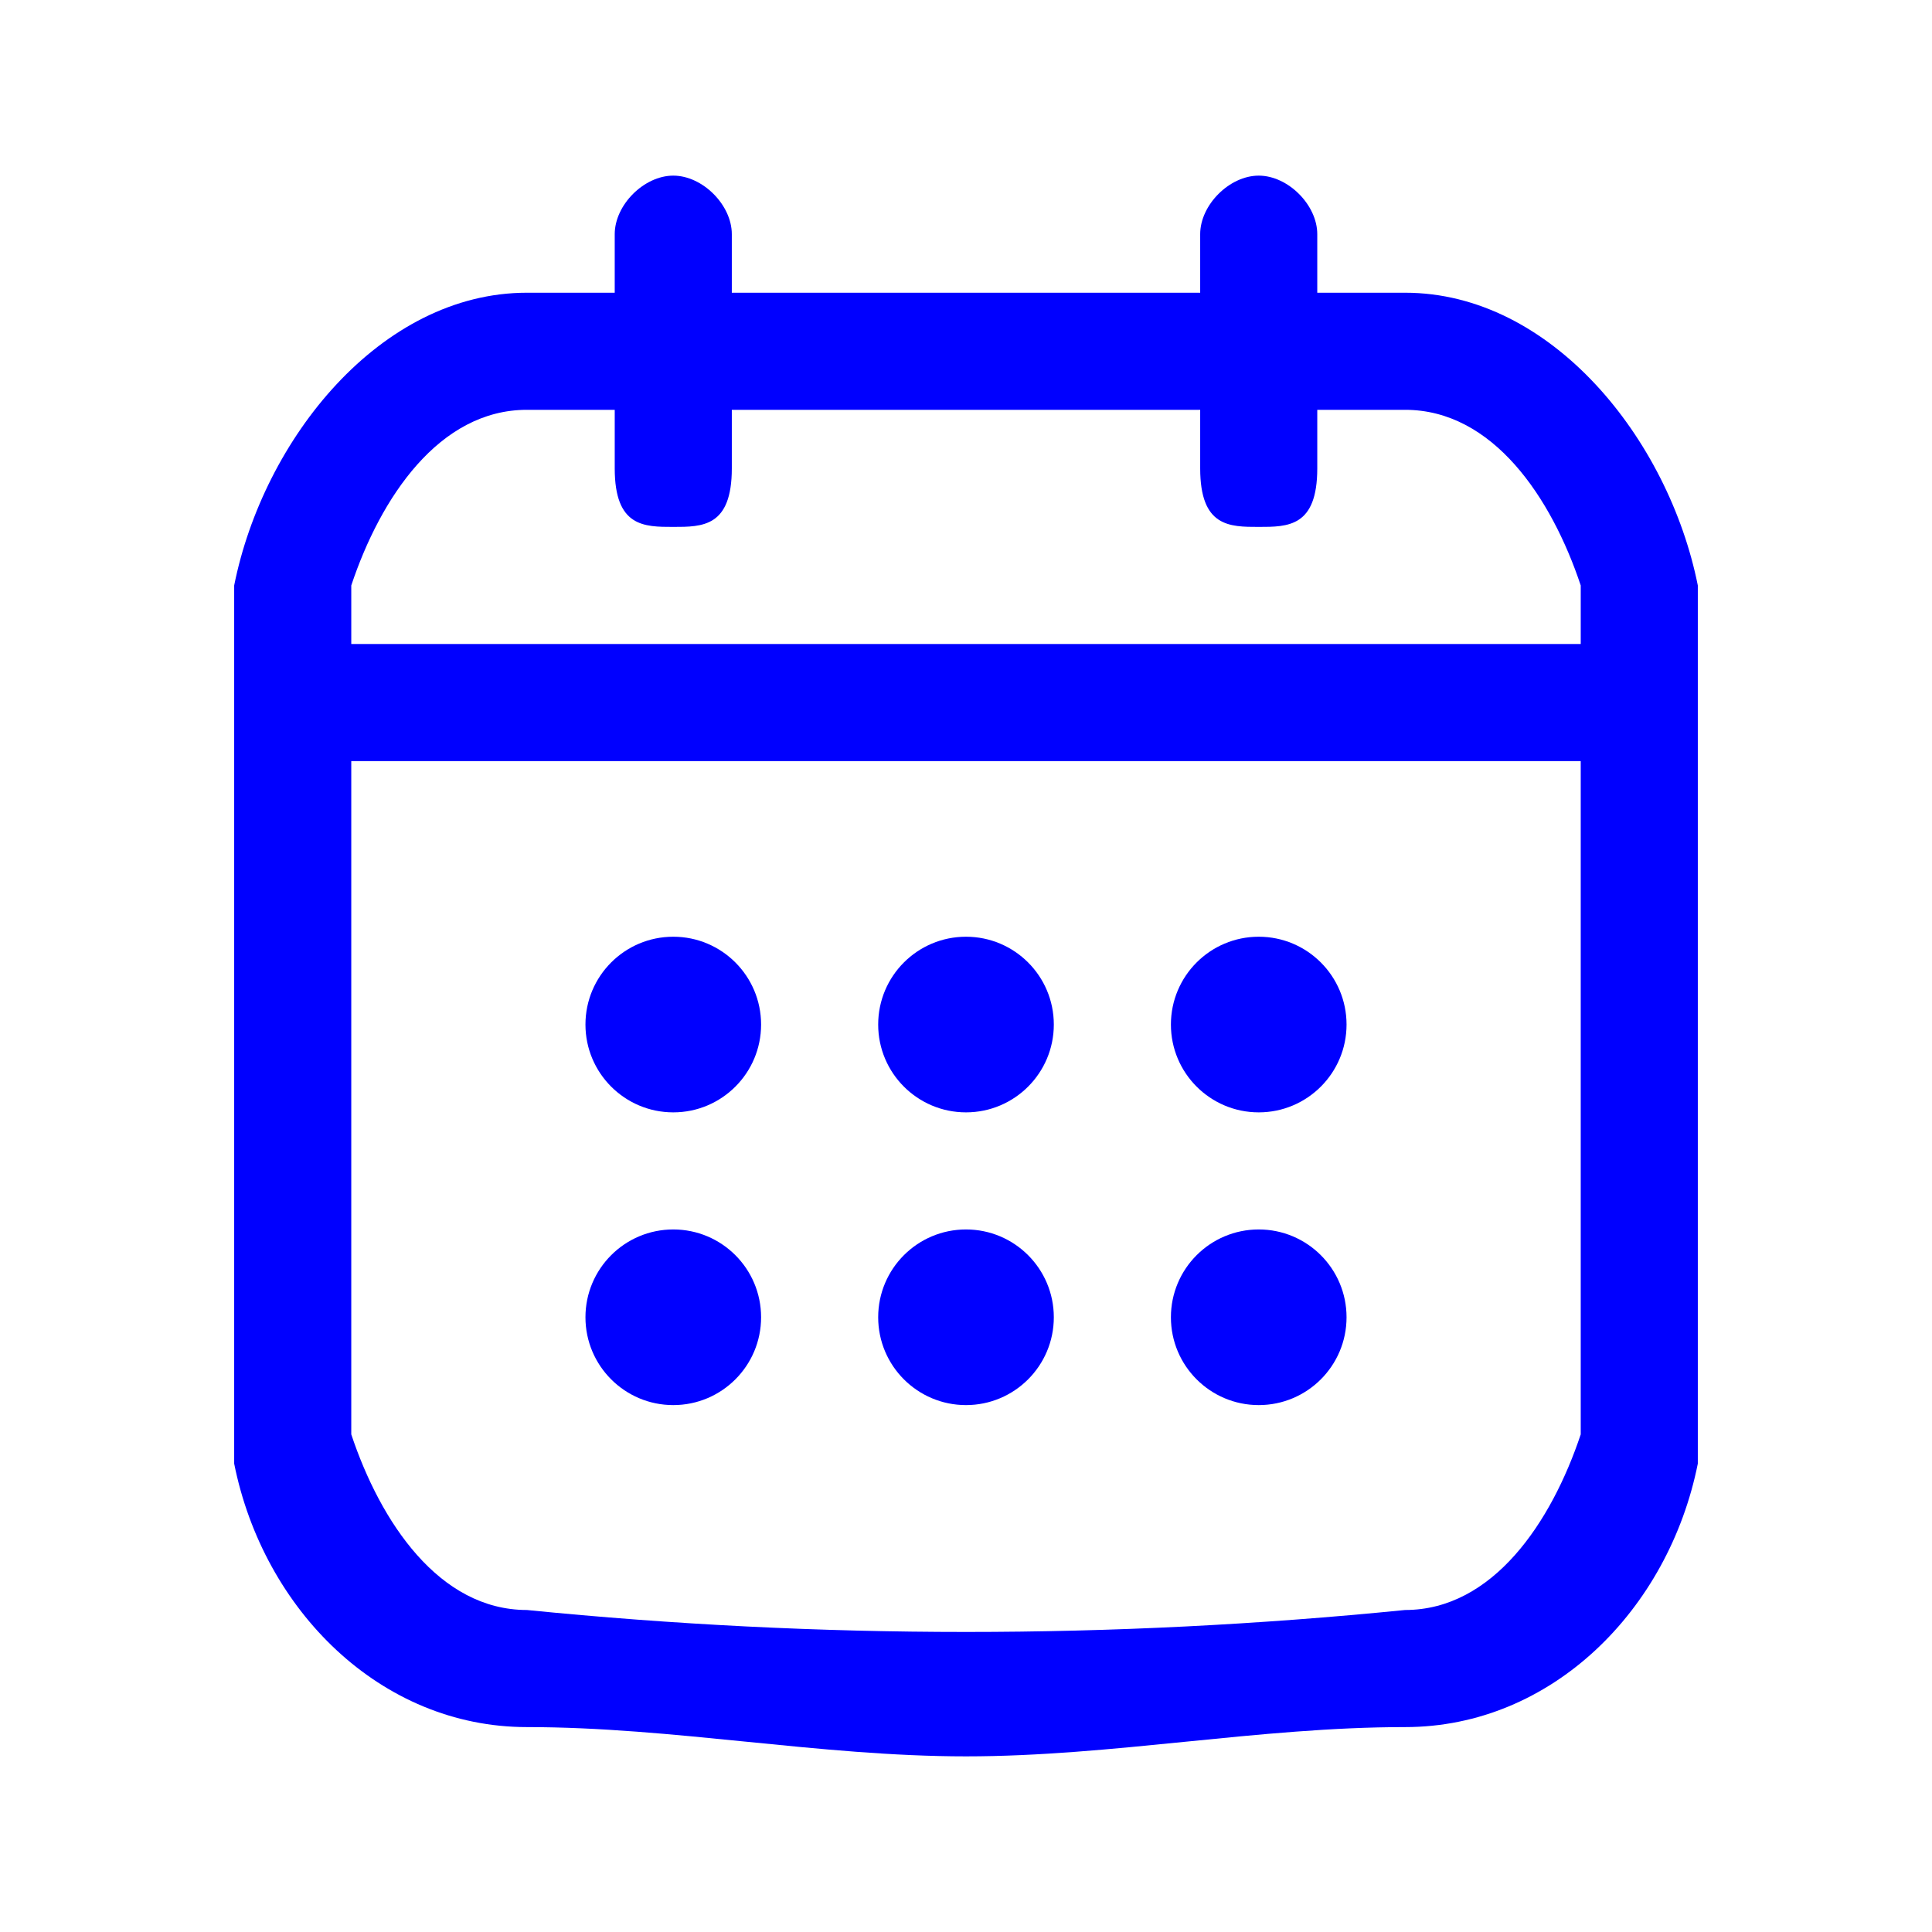 <?xml version="1.0" encoding="UTF-8"?> <svg xmlns="http://www.w3.org/2000/svg" xmlns:xlink="http://www.w3.org/1999/xlink" xmlns:xodm="http://www.corel.com/coreldraw/odm/2003" xml:space="preserve" width="32px" height="32px" version="1.1" style="shape-rendering:geometricPrecision; text-rendering:geometricPrecision; image-rendering:optimizeQuality; fill-rule:evenodd; clip-rule:evenodd" viewBox="0 0 0.66 0.66"> <defs> <style type="text/css"> .fil1 {fill:none} .fil0 {fill:blue;fill-rule:nonzero} </style> </defs> <g id="Vrstva_x0020_1">  <g id="_2666219105840"> <g id="Captions"> <g> <path class="fil0" d="M0.58 0.2c-0.01,-0.05 -0.05,-0.1 -0.1,-0.1l-0.03 0 0 -0.02c0,-0.01 -0.01,-0.02 -0.02,-0.02 -0.01,0 -0.02,0.01 -0.02,0.02l0 0.02 -0.16 0 0 -0.02c0,-0.01 -0.01,-0.02 -0.02,-0.02 -0.01,0 -0.02,0.01 -0.02,0.02l0 0.02 -0.03 0c-0.05,0 -0.09,0.05 -0.1,0.1 0,0.1 0,0.2 0,0.3 0.01,0.05 0.05,0.09 0.1,0.09 0.05,0 0.1,0.01 0.15,0.01 0.05,0 0.1,-0.01 0.15,-0.01 0.05,0 0.09,-0.04 0.1,-0.09 0,-0.1 0,-0.2 0,-0.3l0 0zm-0.04 0.29c-0.01,0.03 -0.03,0.06 -0.06,0.06 -0.1,0.01 -0.2,0.01 -0.3,0 -0.03,0 -0.05,-0.03 -0.06,-0.06 0,-0.07 0,-0.15 0,-0.23l0.42 0c0,0.08 0,0.16 0,0.23zm-0.31 -0.31c0.01,0 0.02,0 0.02,-0.02l0 -0.02 0.16 0 0 0.02c0,0.02 0.01,0.02 0.02,0.02 0.01,0 0.02,0 0.02,-0.02l0 -0.02 0.03 0c0.03,0 0.05,0.03 0.06,0.06 0,0.01 0,0.02 0,0.02l-0.42 0c0,0 0,-0.01 0,-0.02 0.01,-0.03 0.03,-0.06 0.06,-0.06l0.03 0 0 0.02c0,0.02 0.01,0.02 0.02,0.02l0 0z"></path> <circle class="fil0" cx="0.23" cy="0.35" r="0.03"></circle> <circle class="fil0" cx="0.33" cy="0.35" r="0.03"></circle> <circle class="fil0" cx="0.23" cy="0.45" r="0.03"></circle> <circle class="fil0" cx="0.43" cy="0.35" r="0.03"></circle> <circle class="fil0" cx="0.43" cy="0.45" r="0.03"></circle> <circle class="fil0" cx="0.33" cy="0.45" r="0.03"></circle> </g> </g> <g id="Icons"> </g> </g> <rect class="fil1" width="0.66" height="0.66"></rect> </g> </svg> 